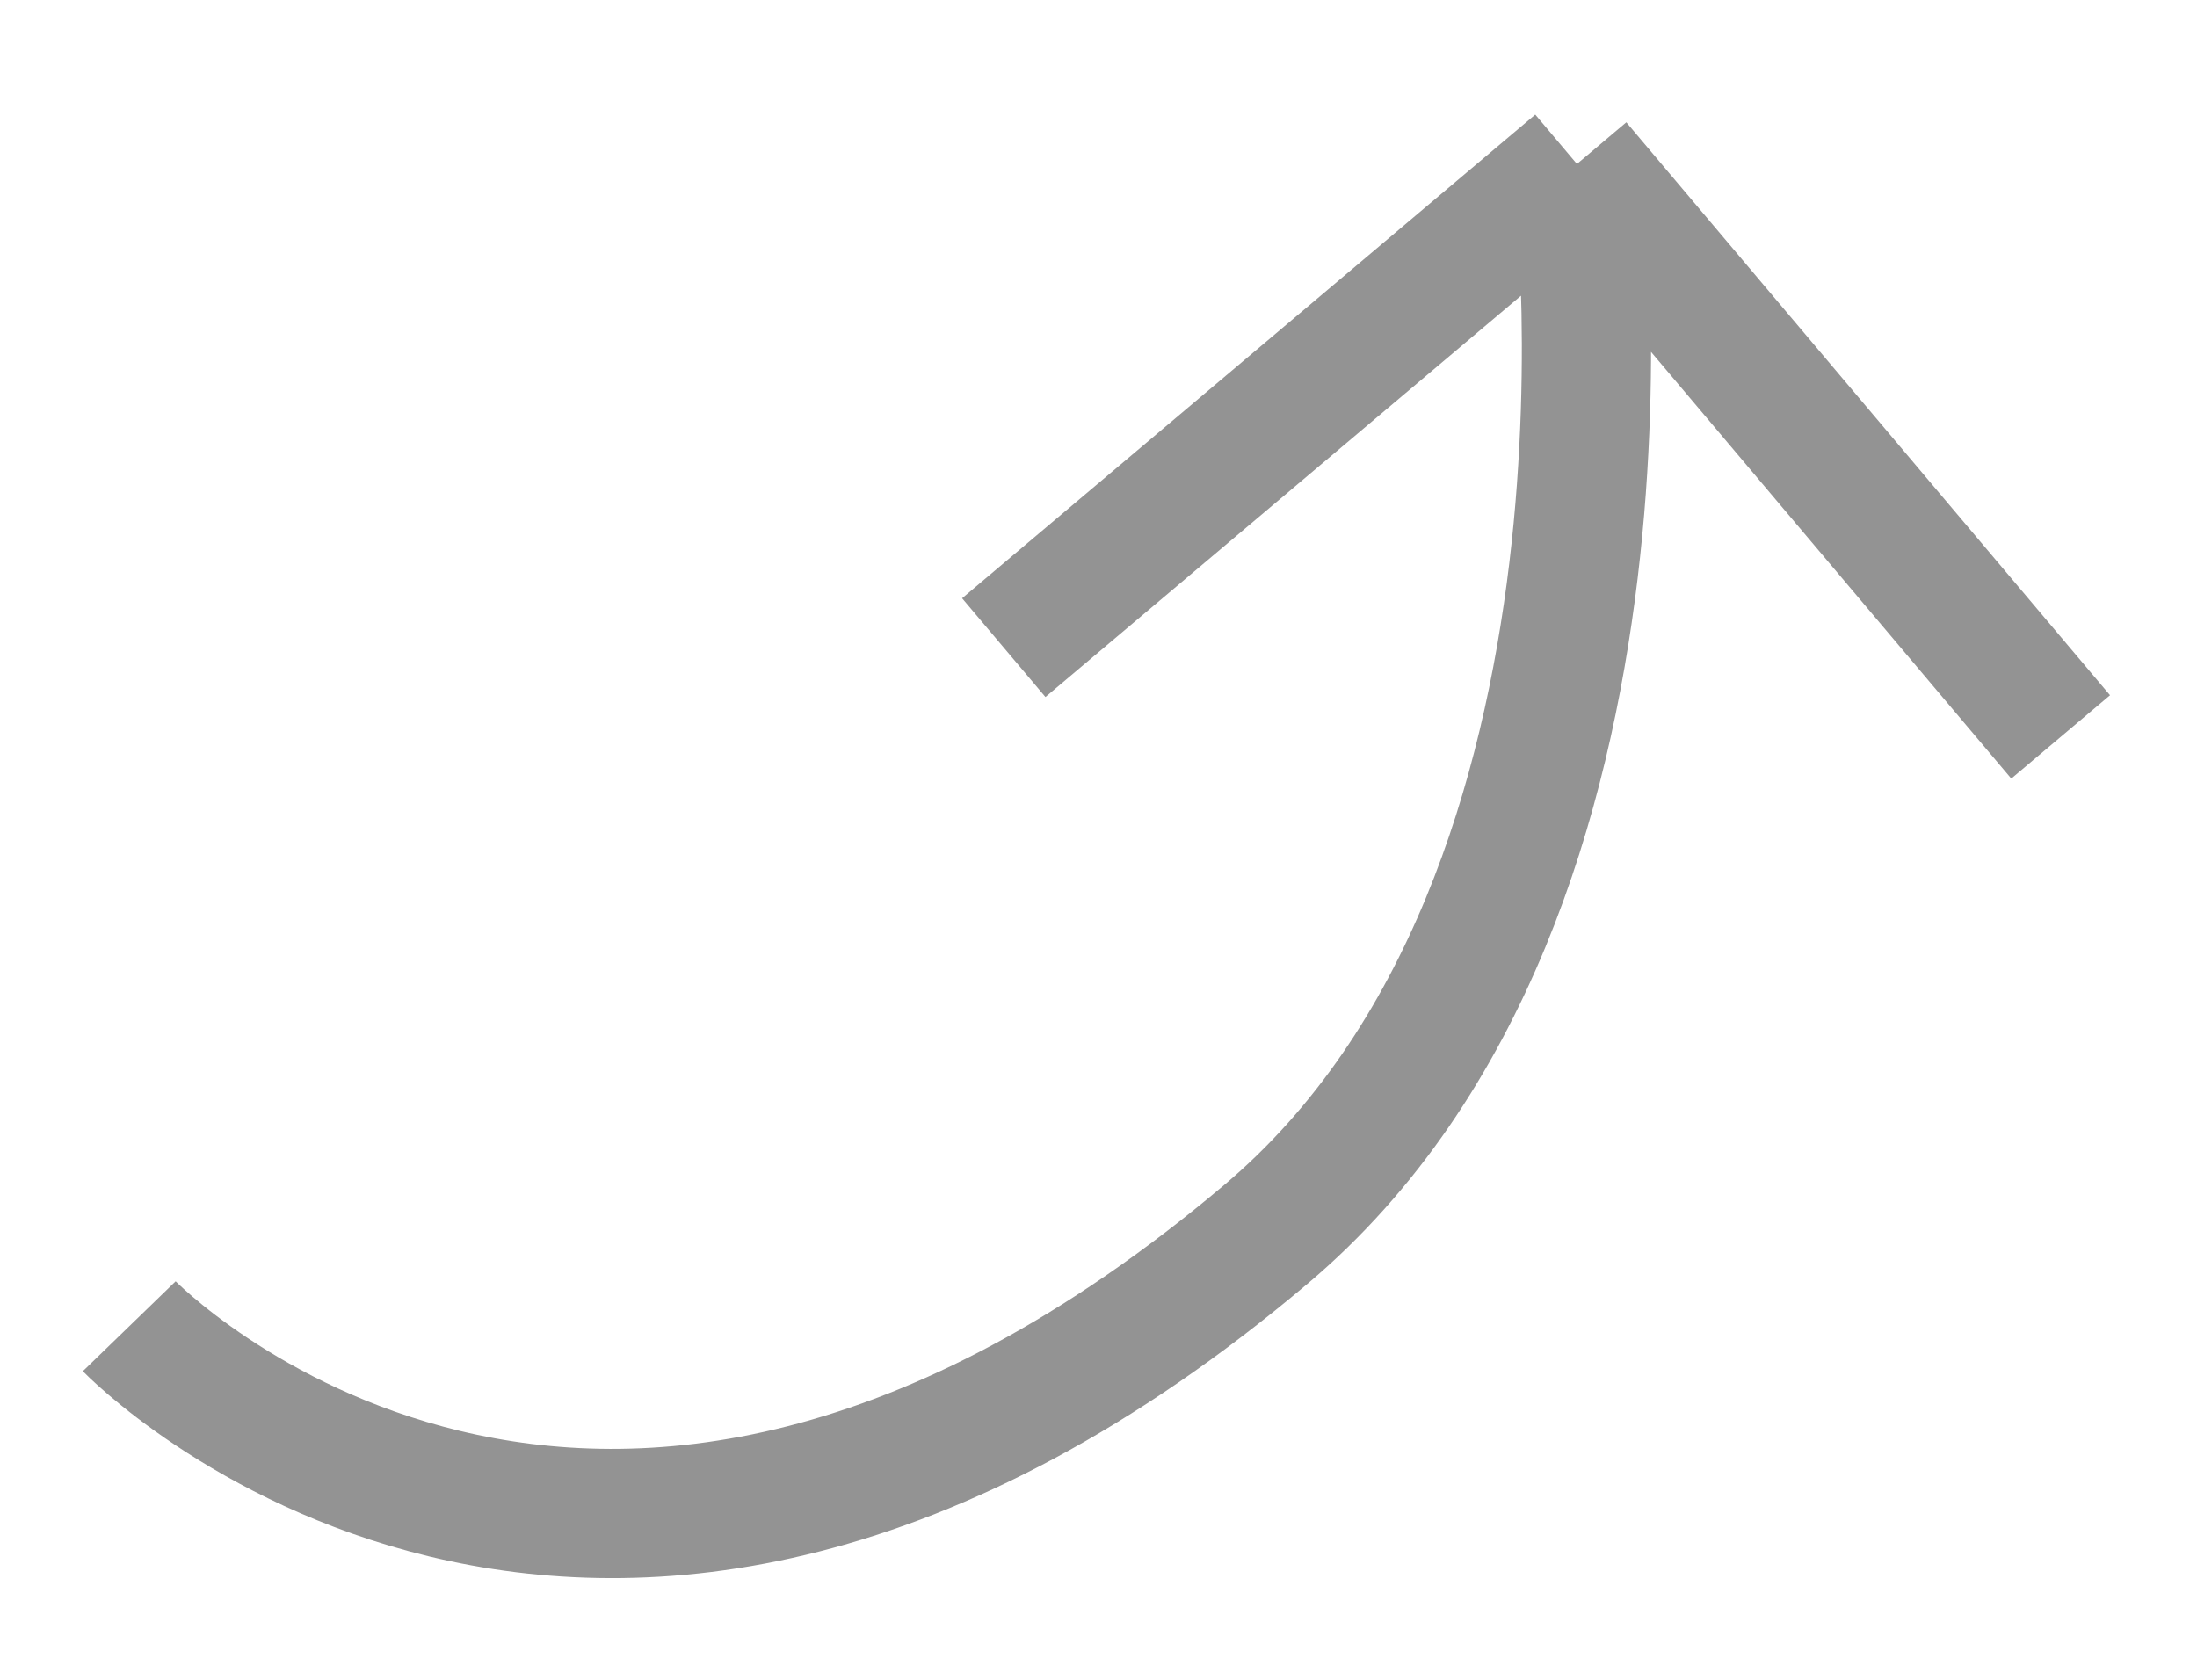 <?xml version="1.0" encoding="UTF-8"?> <svg xmlns="http://www.w3.org/2000/svg" width="17" height="13" viewBox="0 0 17 13" fill="none"><path d="M15.945 5.703L12.202 1.269M12.202 1.269L7.767 5.012M12.202 1.269C12.202 1.269 12.932 6.905 9.796 9.552C4.578 13.957 1 10.264 1 10.264" stroke="#939393"></path></svg> 
